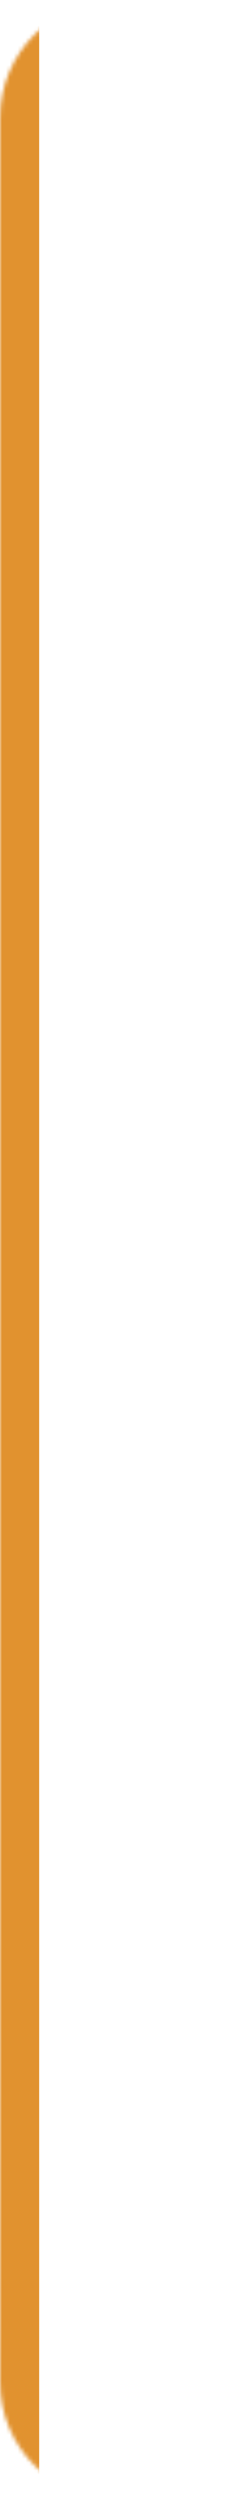 <?xml version="1.0" encoding="UTF-8"?> <svg xmlns="http://www.w3.org/2000/svg" width="60" height="636" viewBox="0 0 60 636" fill="none"><mask id="mask0_25_540" style="mask-type:alpha" maskUnits="userSpaceOnUse" x="0" y="0" width="60" height="636"><path d="M0 30C0 13.431 13.431 0 30 0H60V636H30C13.431 636 0 622.569 0 606V30Z" fill="#D9D9D9"></path></mask><g mask="url(#mask0_25_540)"><rect width="10" height="636" fill="#E1922F"></rect></g></svg> 